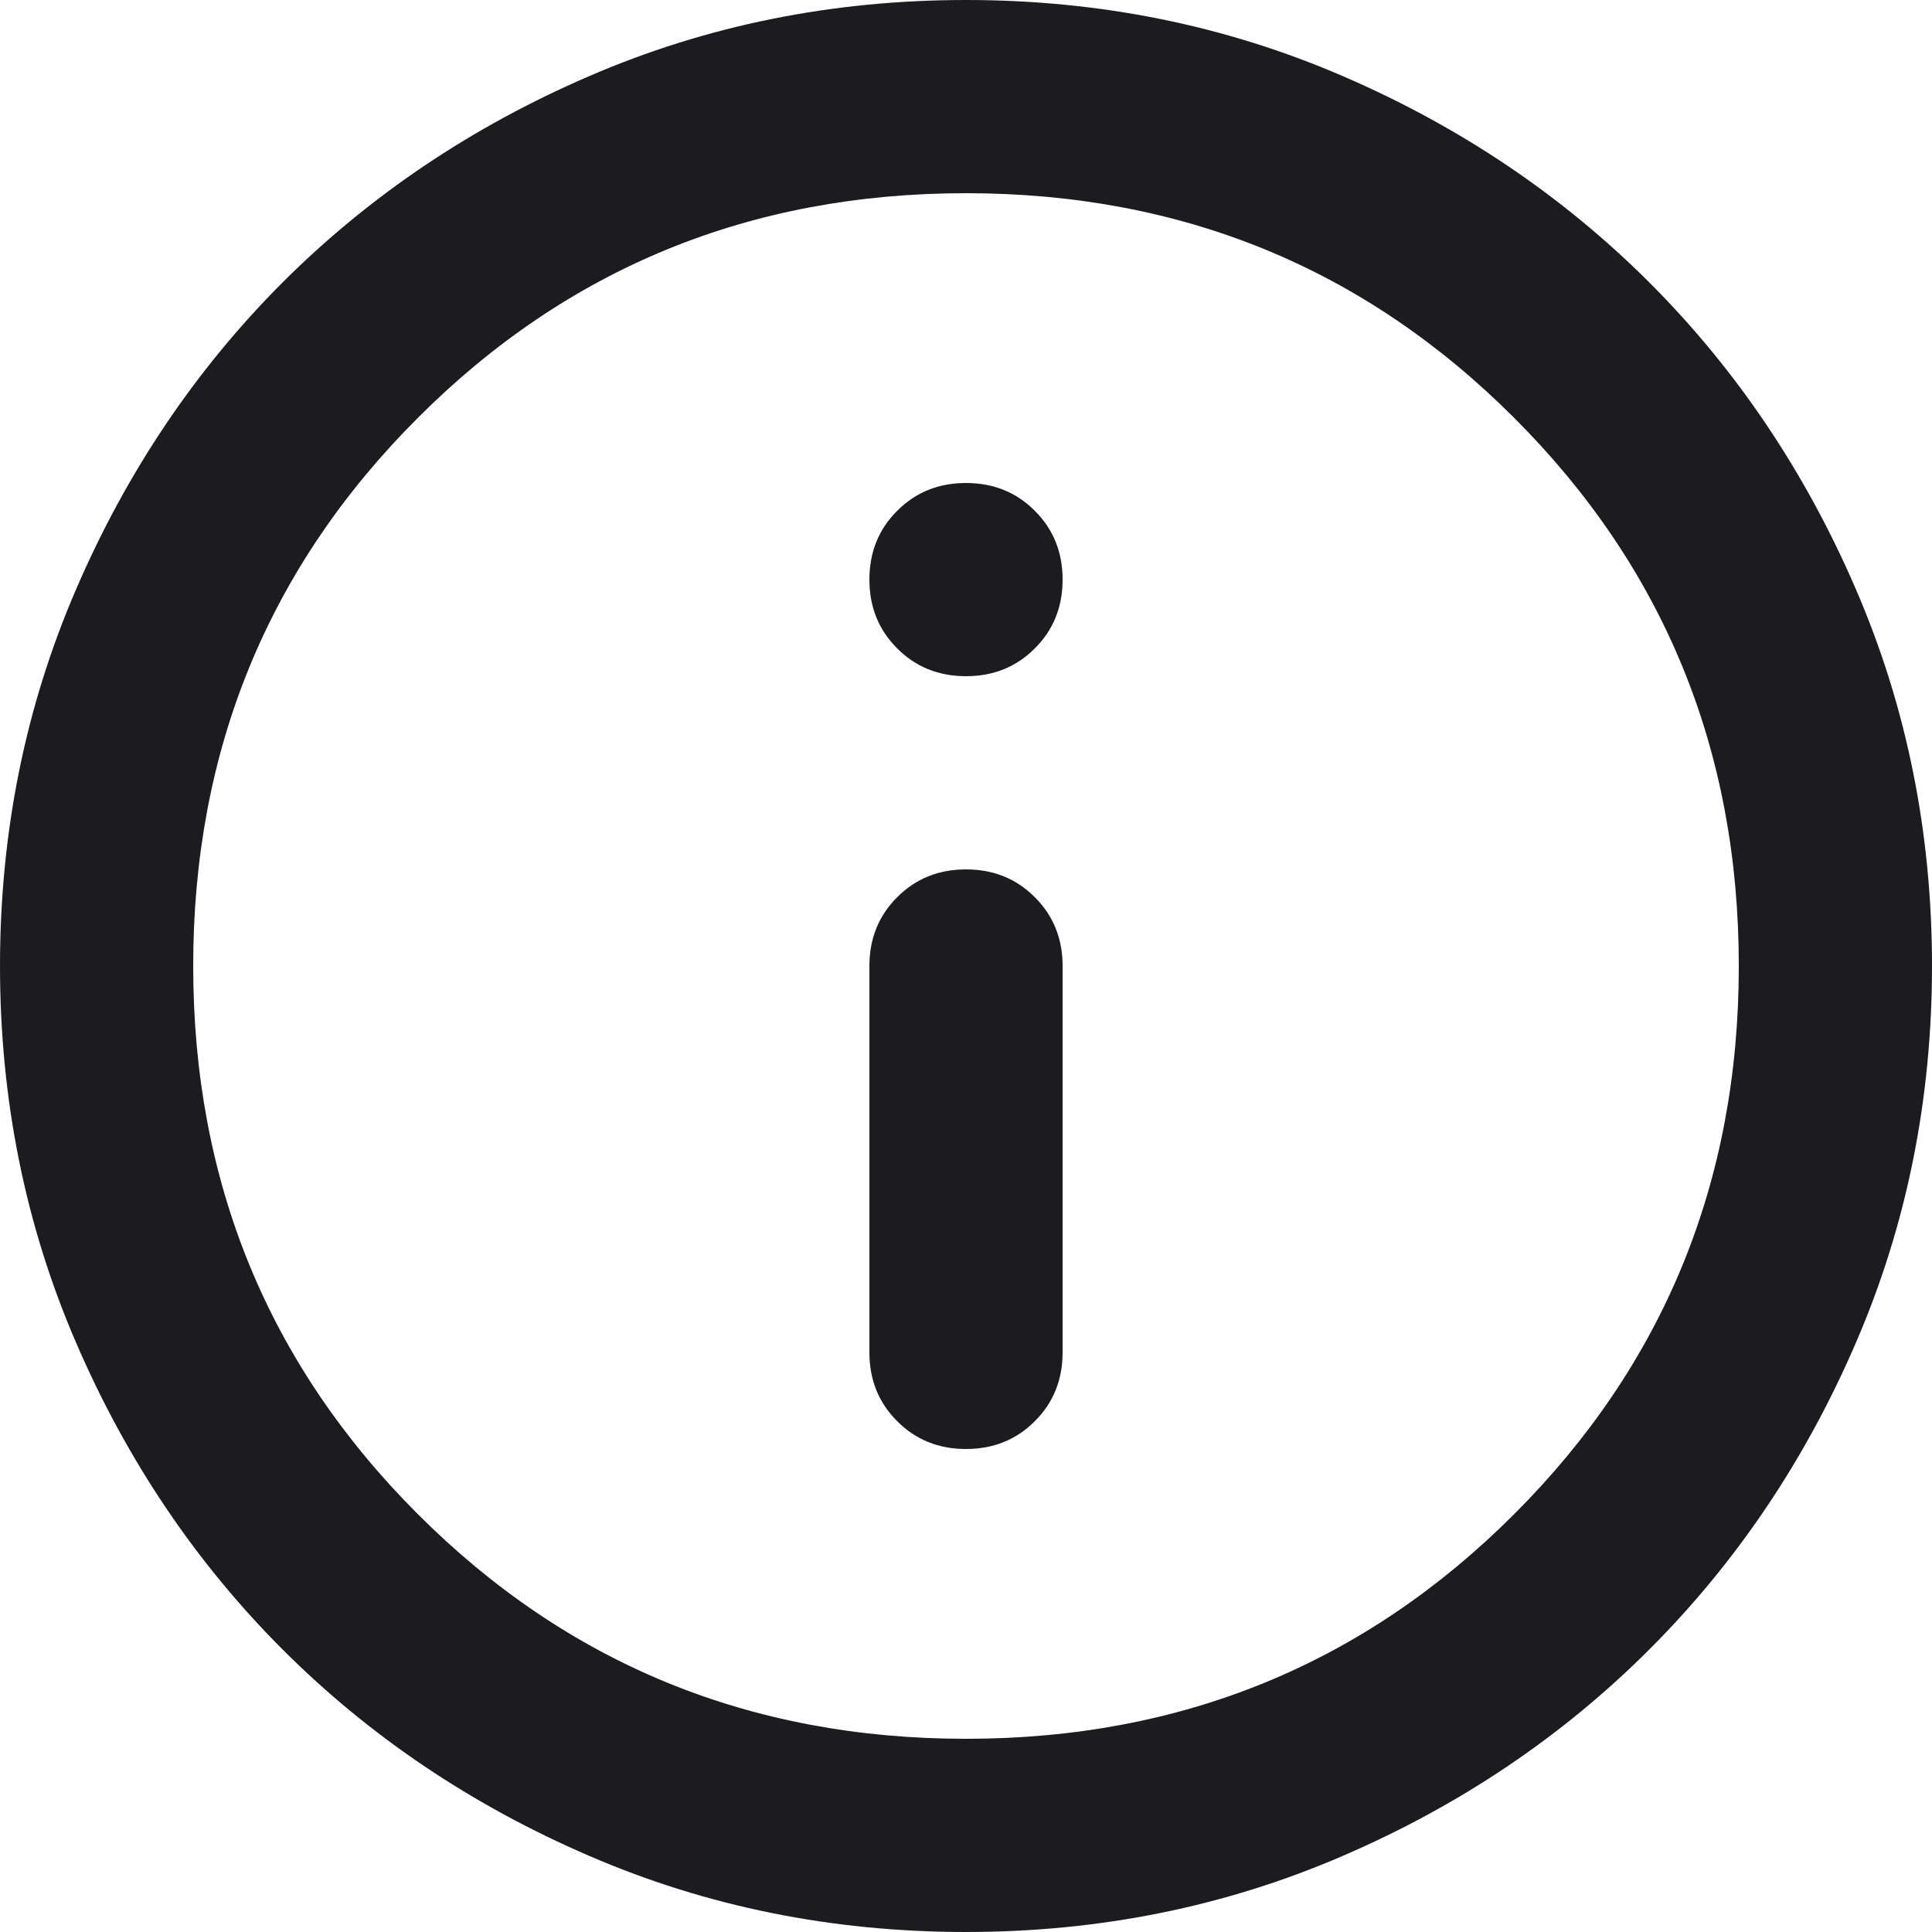 <svg width="18" height="18" viewBox="0 0 18 18" fill="none" xmlns="http://www.w3.org/2000/svg">
<path d="M9 13.5C9.255 13.5 9.469 13.414 9.641 13.241C9.814 13.069 9.9 12.855 9.9 12.6V9C9.9 8.745 9.814 8.531 9.641 8.359C9.469 8.186 9.255 8.1 9 8.1C8.745 8.1 8.531 8.186 8.359 8.359C8.186 8.531 8.1 8.745 8.1 9V12.6C8.1 12.855 8.186 13.069 8.359 13.241C8.531 13.414 8.745 13.5 9 13.5ZM9 6.3C9.255 6.3 9.469 6.214 9.641 6.041C9.814 5.869 9.9 5.655 9.9 5.4C9.9 5.145 9.814 4.931 9.641 4.759C9.469 4.586 9.255 4.5 9 4.5C8.745 4.5 8.531 4.586 8.359 4.759C8.186 4.931 8.1 5.145 8.1 5.4C8.1 5.655 8.186 5.869 8.359 6.041C8.531 6.214 8.745 6.3 9 6.3ZM9 18C7.755 18 6.585 17.764 5.49 17.291C4.395 16.819 3.442 16.177 2.632 15.367C1.823 14.557 1.181 13.605 0.709 12.51C0.236 11.415 0 10.245 0 9C0 7.755 0.236 6.585 0.709 5.49C1.181 4.395 1.823 3.442 2.632 2.632C3.442 1.823 4.395 1.181 5.49 0.709C6.585 0.236 7.755 0 9 0C10.245 0 11.415 0.236 12.51 0.709C13.605 1.181 14.557 1.823 15.367 2.632C16.177 3.442 16.819 4.395 17.291 5.49C17.764 6.585 18 7.755 18 9C18 10.245 17.764 11.415 17.291 12.51C16.819 13.605 16.177 14.557 15.367 15.367C14.557 16.177 13.605 16.819 12.51 17.291C11.415 17.764 10.245 18 9 18ZM9 16.2C11.01 16.2 12.713 15.502 14.107 14.107C15.502 12.713 16.2 11.01 16.2 9C16.2 6.99 15.502 5.287 14.107 3.893C12.713 2.498 11.01 1.8 9 1.8C6.99 1.8 5.287 2.498 3.893 3.893C2.498 5.287 1.8 6.99 1.8 9C1.8 11.01 2.498 12.713 3.893 14.107C5.287 15.502 6.99 16.2 9 16.2Z" fill="#1C1B1F"/>
</svg>
